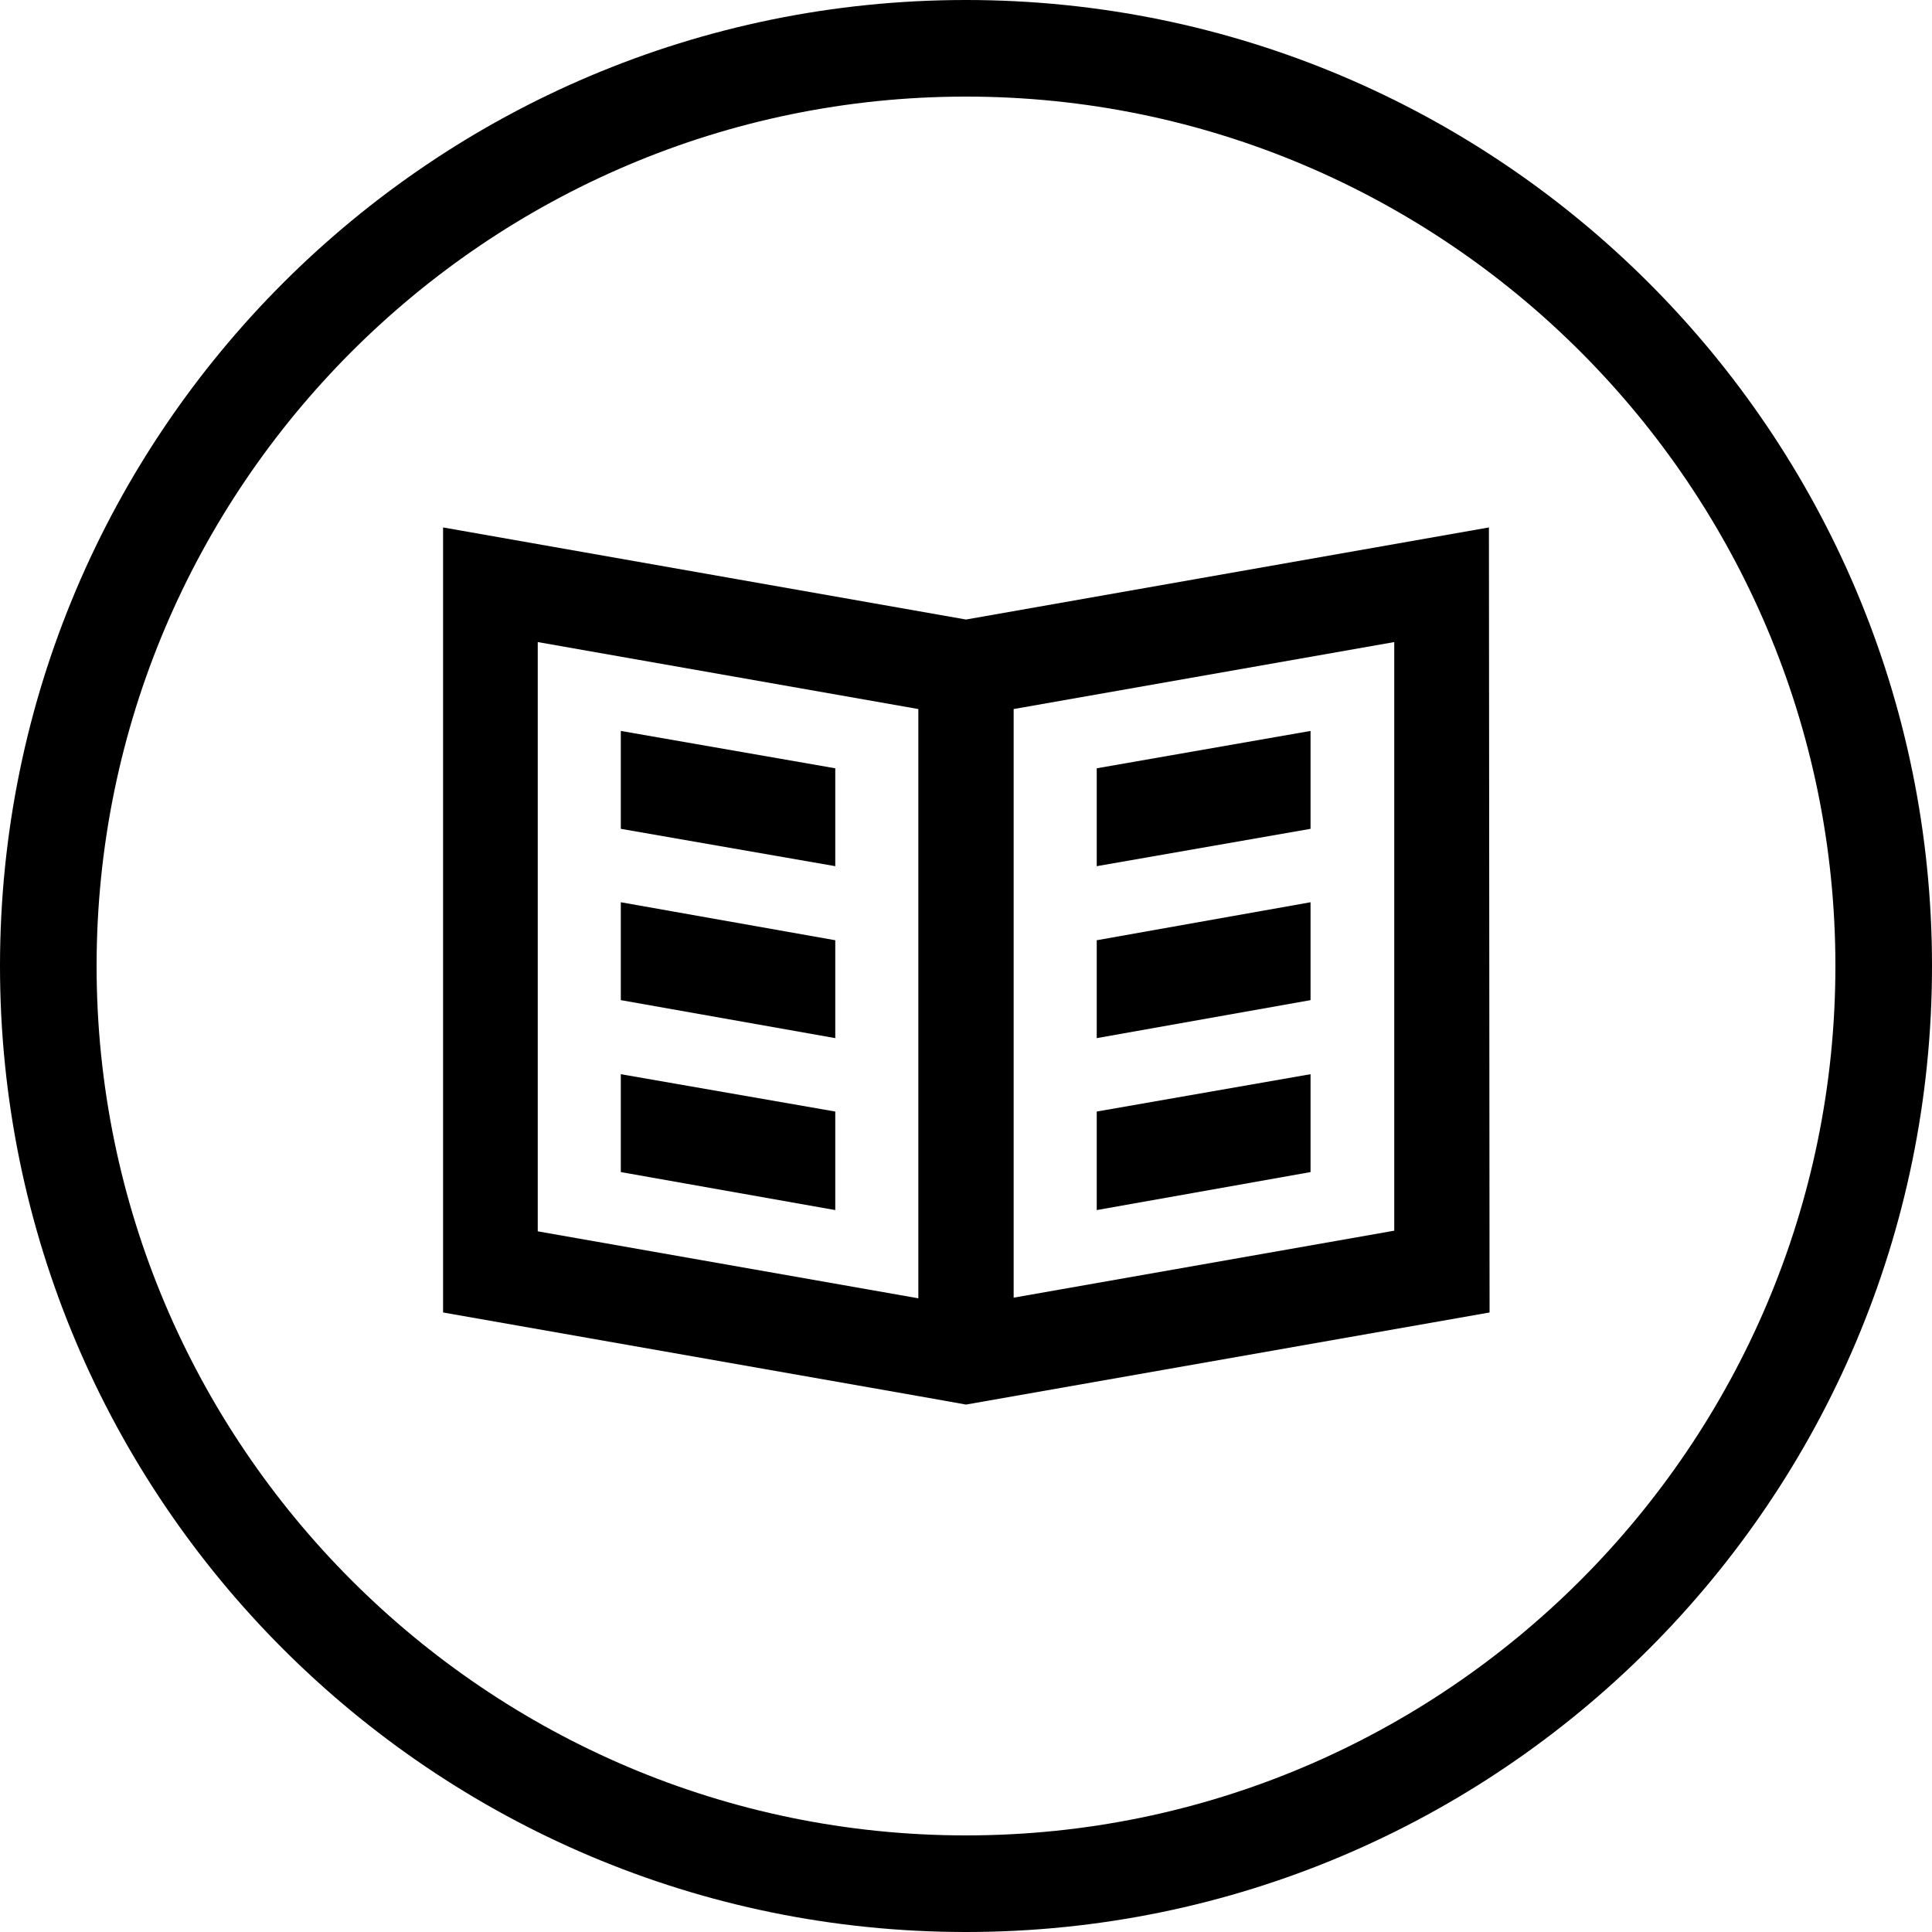<?xml version="1.0" encoding="utf-8"?>
<!-- Generator: Adobe Illustrator 23.0.4, SVG Export Plug-In . SVG Version: 6.00 Build 0)  -->
<svg version="1.1" id="Layer_1" xmlns="http://www.w3.org/2000/svg" xmlns:xlink="http://www.w3.org/1999/xlink" x="0px" y="0px"
	 viewBox="0 0 30 30" style="enable-background:new 0 0 30 30;" xml:space="preserve">
<g>
	<g>
		<path d="M15,1.5c7.44,0,13.5,6.06,13.5,13.5S22.44,28.5,15,28.5S1.5,22.44,1.5,15S7.56,1.5,15,1.5 M15,0C6.72,0,0,6.72,0,15
			s6.72,15,15,15s15-6.72,15-15S23.28,0,15,0L15,0z"/>
	</g>
	<g>
		<polygon points="17.03,16.12 20.35,15.53 20.35,14.01 17.03,14.6 		"/>
	</g>
	<g>
		<polygon points="17.03,13.45 20.35,12.87 20.35,11.35 17.03,11.93 		"/>
	</g>
	<g>
		<polygon points="17.03,18.79 20.35,18.2 20.35,16.68 17.03,17.26 		"/>
	</g>
	<g>
		<path d="M23.12,8.19L15,9.62L6.88,8.19v12.19l7.39,1.3L15,21.81l0.74-0.13l7.39-1.3L23.12,8.19z M14.26,20.16l-5.91-1.04V9.97
			l5.91,1.04V20.16z M21.65,19.11l-5.91,1.04v-9.14l5.91-1.04V19.11z"/>
	</g>
	<g>
		<polygon points="12.97,14.6 9.64,14.01 9.64,15.53 12.97,16.12 		"/>
	</g>
	<g>
		<polygon points="12.97,11.93 9.64,11.35 9.64,12.87 12.97,13.45 		"/>
	</g>
	<g>
		<polygon points="12.97,17.26 9.64,16.68 9.64,18.2 12.97,18.79 		"/>
	</g>
</g>
</svg>
